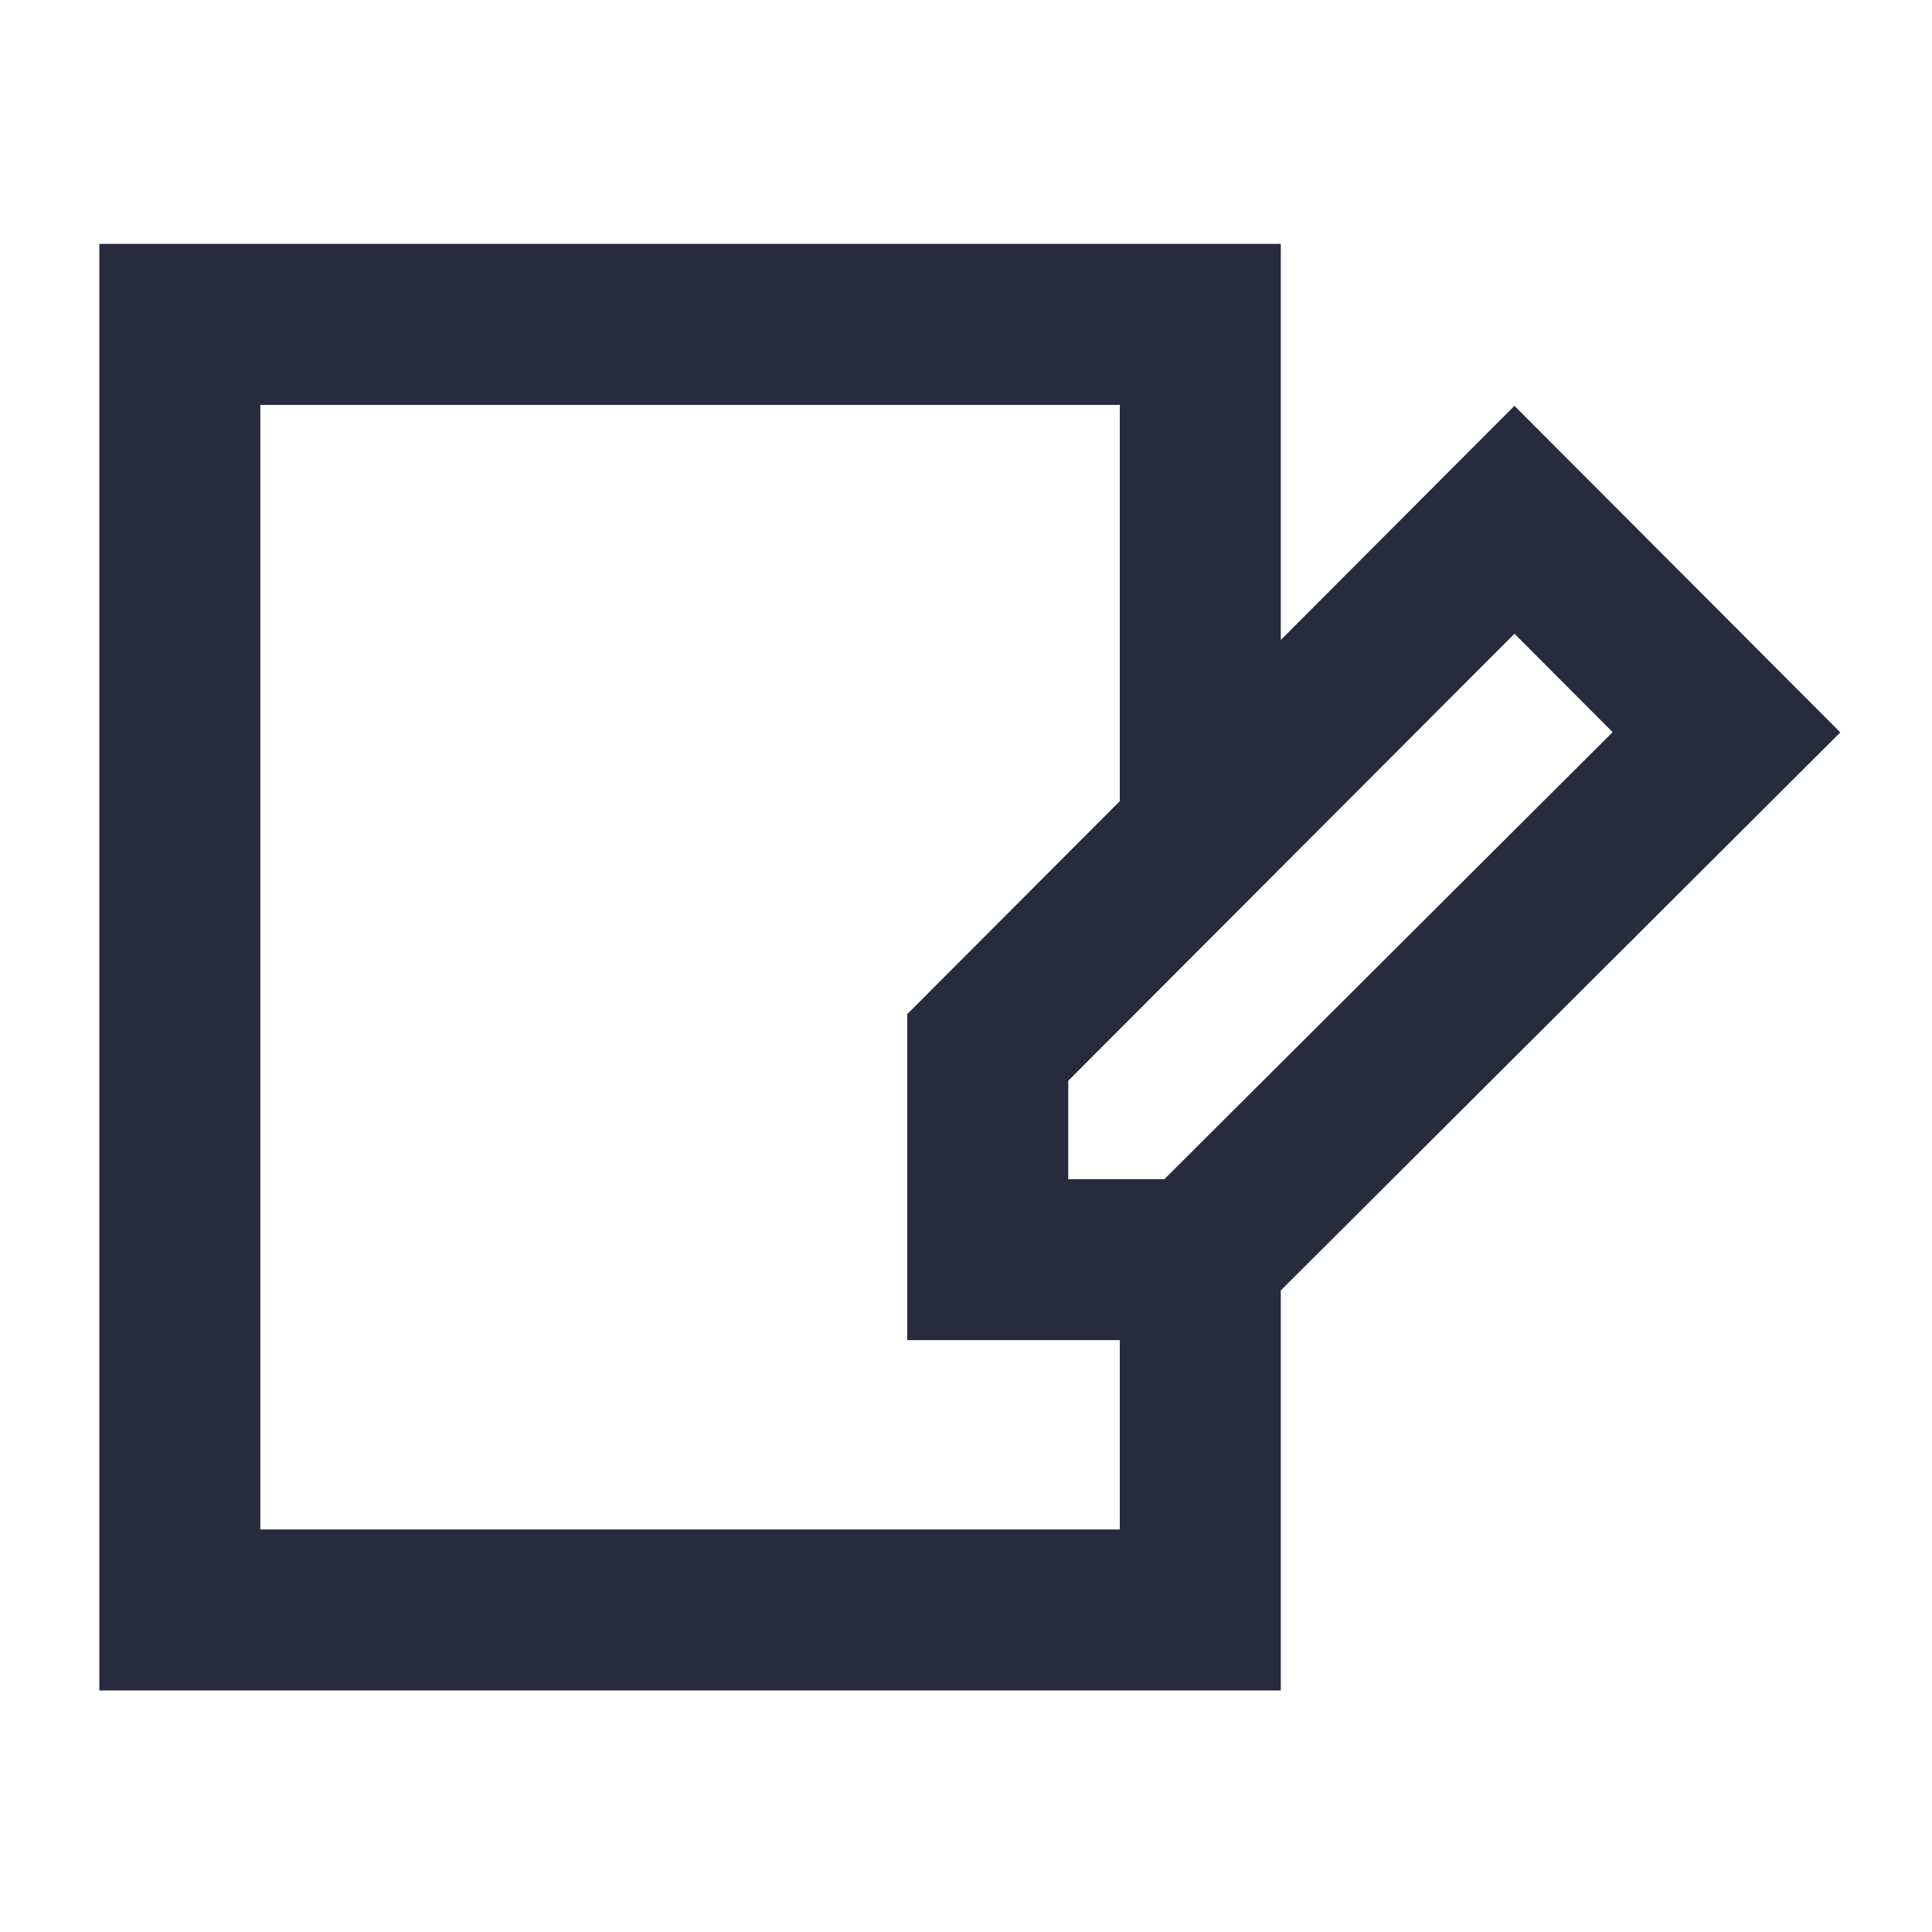 <svg width="48" height="48" viewBox="0 0 48 48" fill="none" xmlns="http://www.w3.org/2000/svg">
<path fill-rule="evenodd" clip-rule="evenodd" d="M37.626 10.082L45.722 18.196L31.821 32.06V41.999H2.468V6.06H31.821V15.899L37.626 10.082ZM6.468 37.999V10.06H27.821V19.905L22.54 25.196V33.295H27.821V37.999H6.468ZM40.065 18.19L28.93 29.295H26.54V26.851L37.626 15.745L40.065 18.19Z" fill="#282B3E"/>
</svg>
